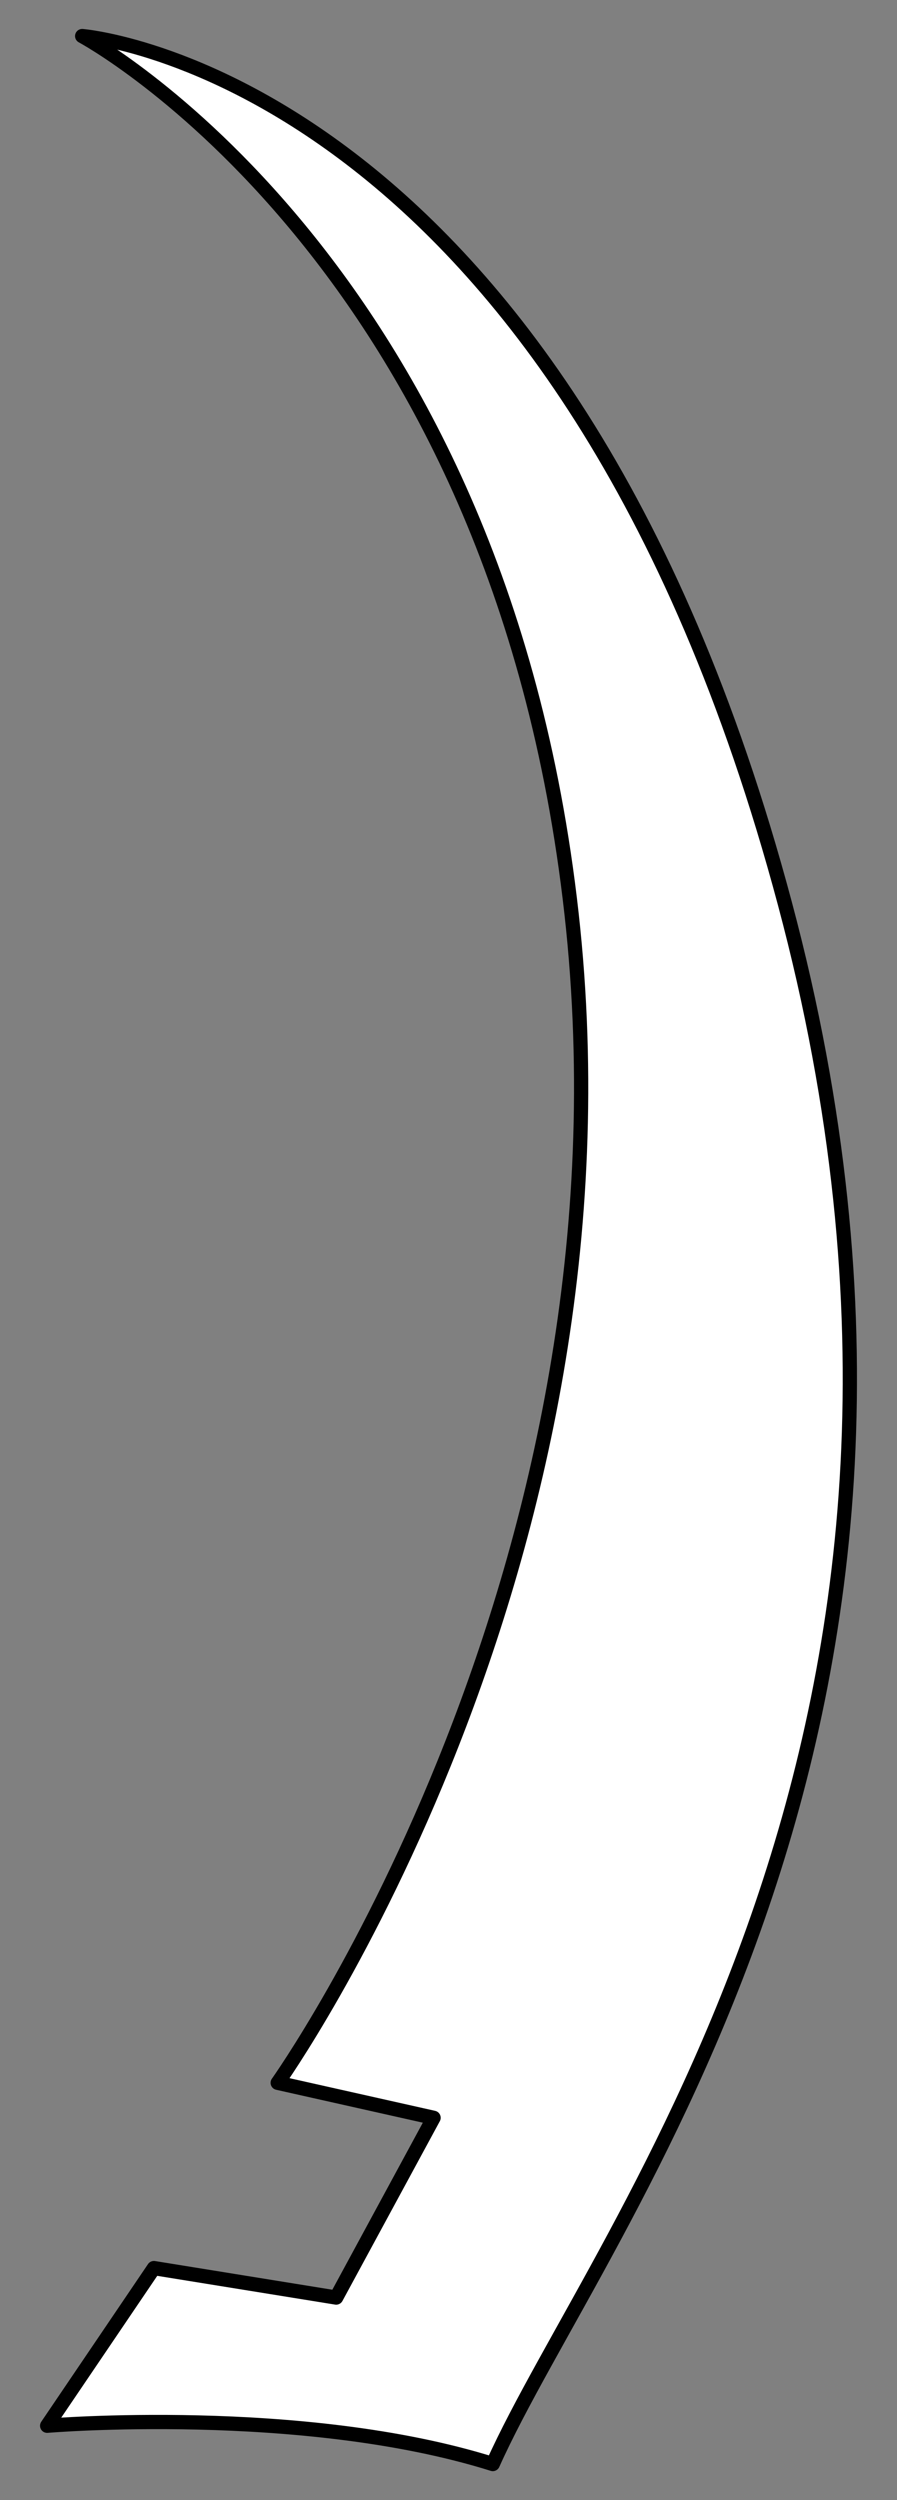 <?xml version="1.0" encoding="UTF-8" standalone="no"?>
<!DOCTYPE svg PUBLIC "-//W3C//DTD SVG 1.1//EN" "http://www.w3.org/Graphics/SVG/1.1/DTD/svg11.dtd">
<svg version="1.1" xmlns:xl="http://www.w3.org/1999/xlink" xmlns="http://www.w3.org/2000/svg" xmlns:dc="http://purl.org/dc/elements/1.1/" viewBox="49.5 63 126 351" width="126" height="351">
  <rect x="49.5" y="63" width="126" height="351" fill="#808080" stroke="none"/>
  <defs>
    <clipPath id="artboard_clip_path">
      <path d="M 49.5 63 L 175.5 63 L 175.5 414 L 49.5 414 Z"/>
    </clipPath>
  </defs>
  <g id="Scythe_Blade_(3)" stroke-dasharray="none" stroke="none" fill="none" stroke-opacity="1" fill-opacity="1">
    <title>Scythe Blade (3)</title>
    <g id="Scythe_Blade_(3)_Art" clip-path="url(#artboard_clip_path)">
      <title>Art</title>
      <g id="Graphic_766">
        <path d="M 61.043 68.064 L 61.043 68.064 C 61.043 68.064 119.522 99.334 129.781 191.243 C 140.041 283.151 88.508 355.415 88.508 355.415 L 110.403 360.326 L 96.724 385.566 L 71.119 381.426 L 56.123 403.561 C 56.123 403.561 91.985 400.549 118.721 408.936 C 133.629 375.641 190.877 306.34 159.746 189.832 C 128.614 73.325 61.043 68.064 61.043 68.064 Z" fill="#FFFFFF"/>
        <path d="M 61.043 68.064 L 61.043 68.064 C 61.043 68.064 119.522 99.334 129.781 191.243 C 140.041 283.151 88.508 355.415 88.508 355.415 L 110.403 360.326 L 96.724 385.566 L 71.119 381.426 L 56.123 403.561 C 56.123 403.561 91.985 400.549 118.721 408.936 C 133.629 375.641 190.877 306.34 159.746 189.832 C 128.614 73.325 61.043 68.064 61.043 68.064 Z" stroke="black" stroke-linecap="round" stroke-linejoin="round" stroke-width="2"/>
      </g>
    </g>
  </g>
</svg>
